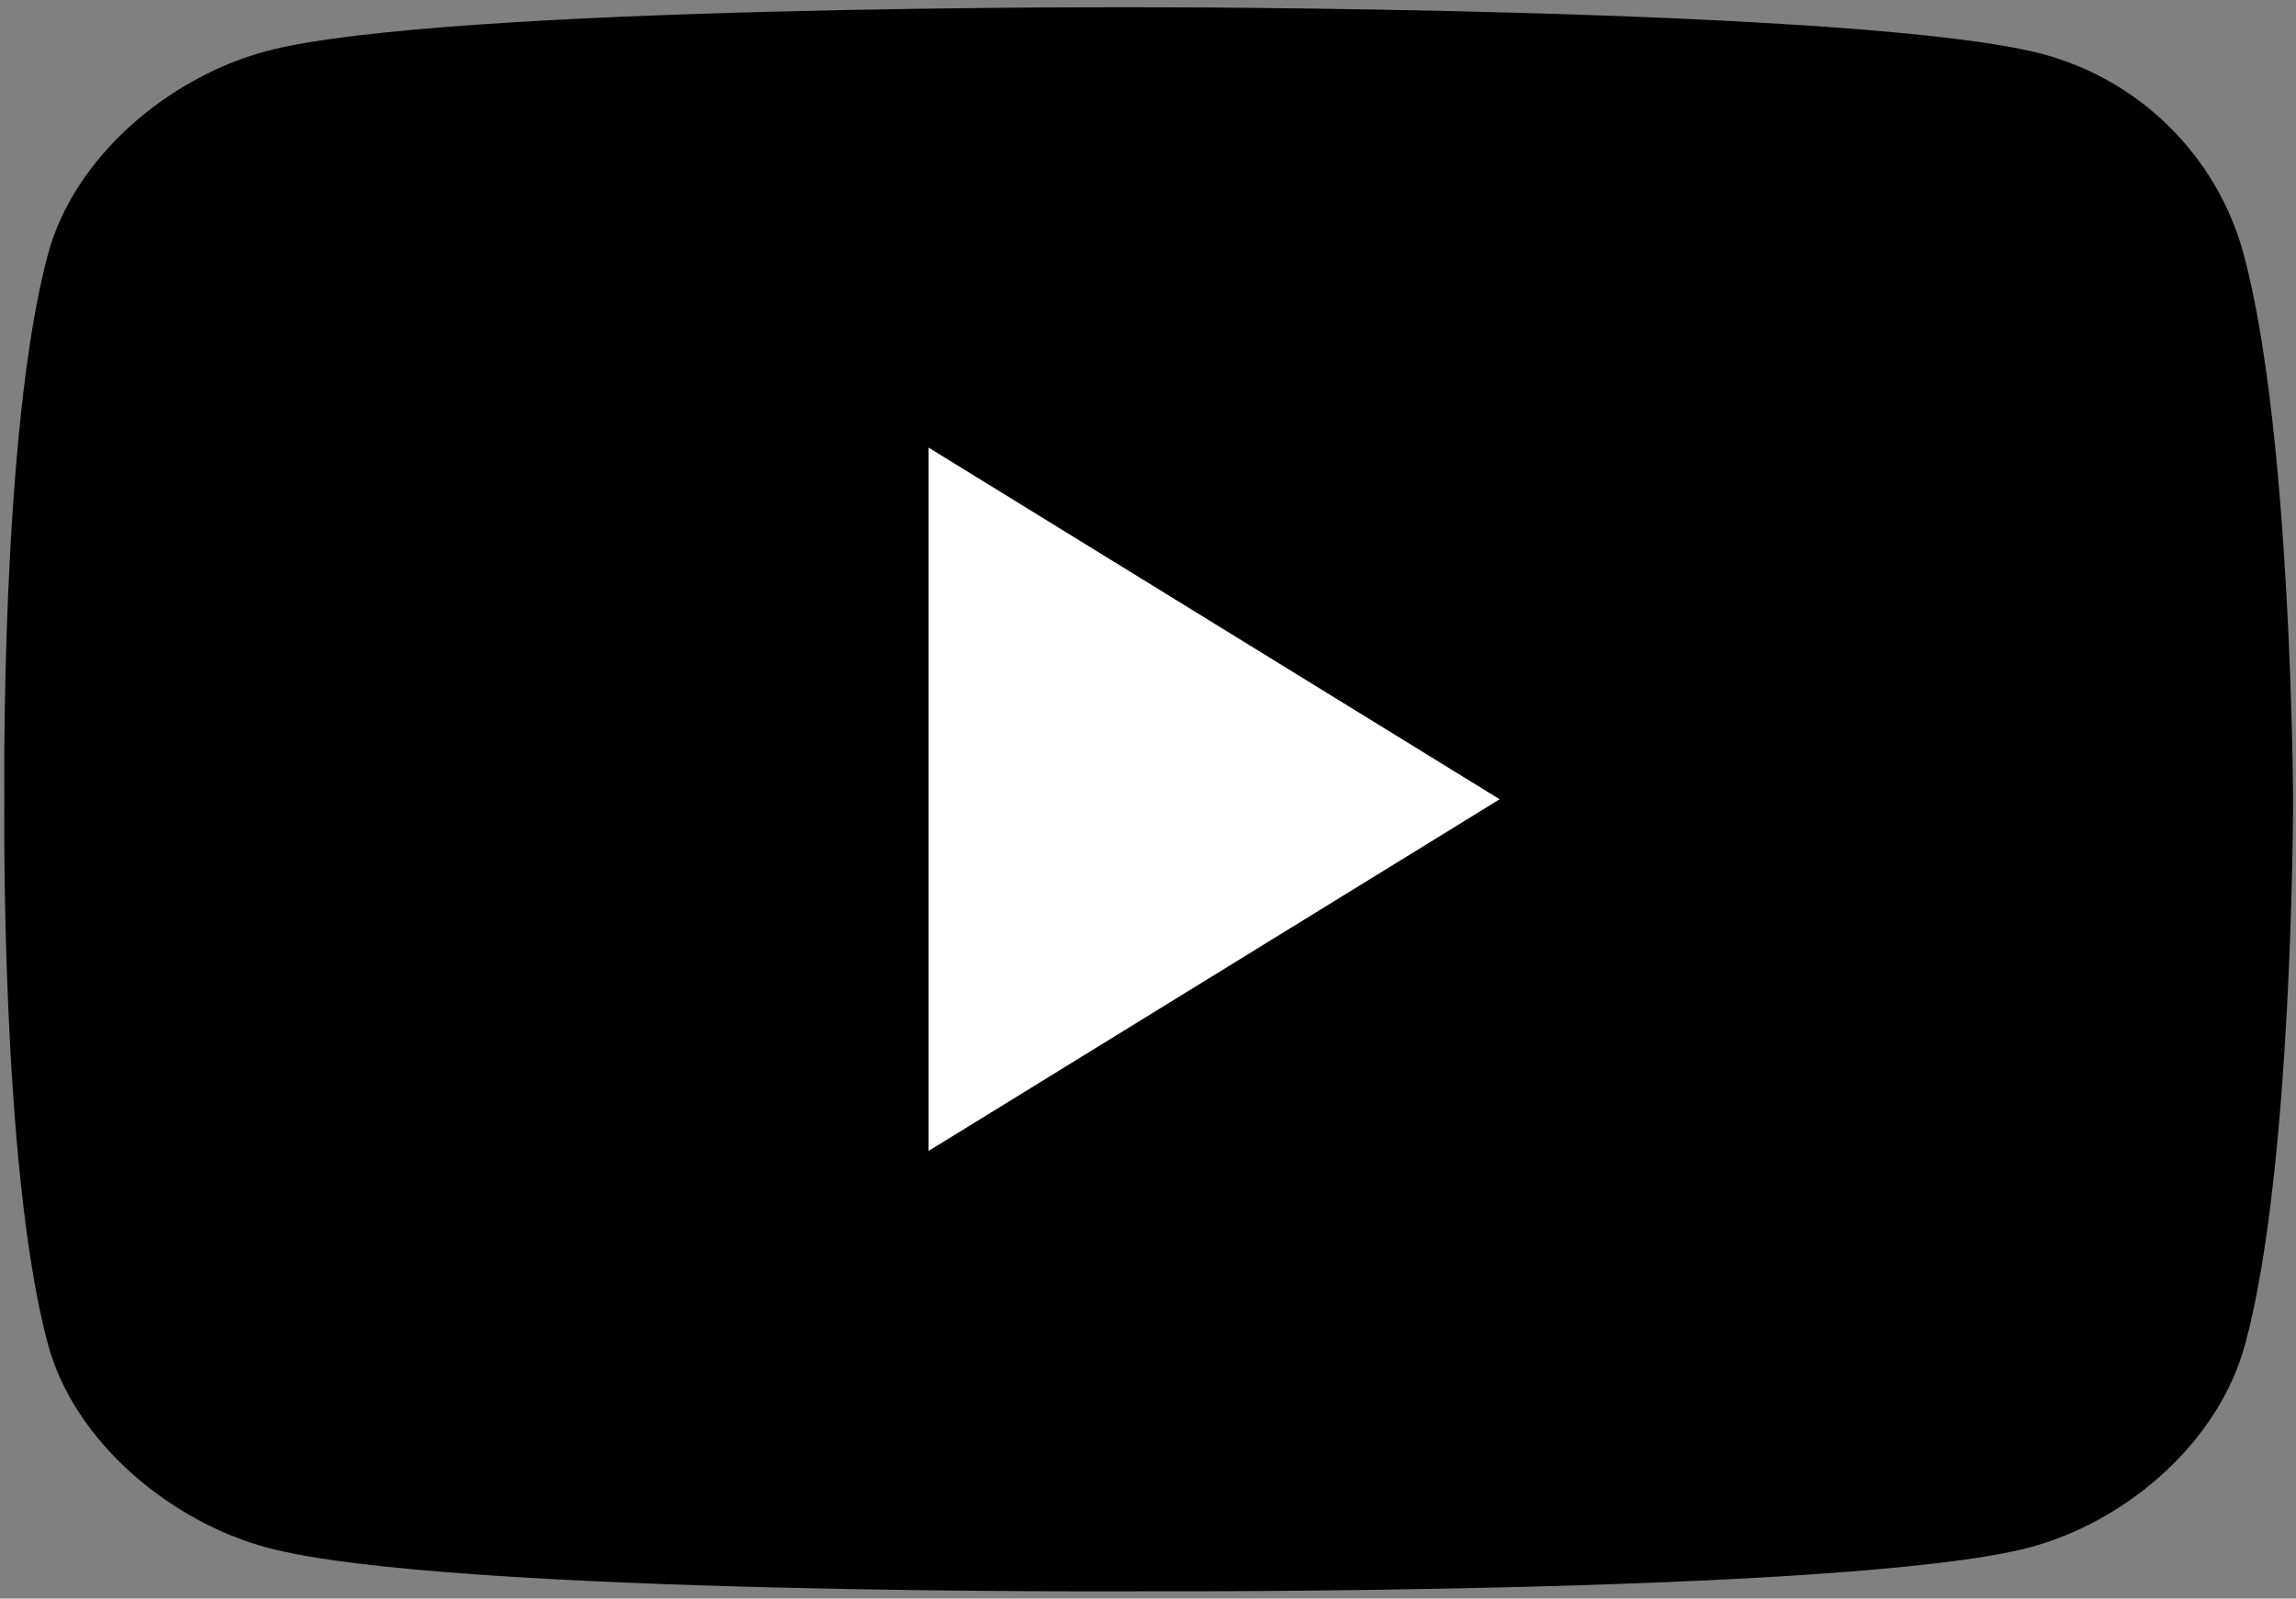 <?xml version="1.0" encoding="utf-8"?>
<!-- Generator: Adobe Illustrator 21.1.0, SVG Export Plug-In . SVG Version: 6.00 Build 0)  -->
<svg version="1.0" id="Layer_1" xmlns="http://www.w3.org/2000/svg" xmlns:xlink="http://www.w3.org/1999/xlink" x="0px" y="0px"
	 viewBox="0 0 158 110" enable-background="new 0 0 158 110" xml:space="preserve">
<rect x="0" y="0" width="158" height="110" fill="#808080" stroke="none"/>
<path id="XMLID_142_" d="M154.4,17.5c-1.8-6.7-7.1-12-13.9-13.8C128.2,0.5,79,0.5,79,0.5s-48.3-0.2-60.6,3
	c-6.8,1.8-13.3,7.3-15.1,14C0,29.7,0.3,55,0.3,55S0,80.3,3.3,92.5c1.8,6.7,8.4,12.2,15.1,14c12.3,3.3,60.6,3,60.6,3s48.3,0.2,60.6-3
	c6.8-1.8,13.1-7.3,14.9-14c3.3-12.1,3.3-37.5,3.3-37.5S157.7,29.7,154.4,17.5z"/>
<polygon id="XMLID_824_" fill="#FFFFFF" points="63.9,79.2 103.2,55 63.9,30.8 "/>
</svg>
